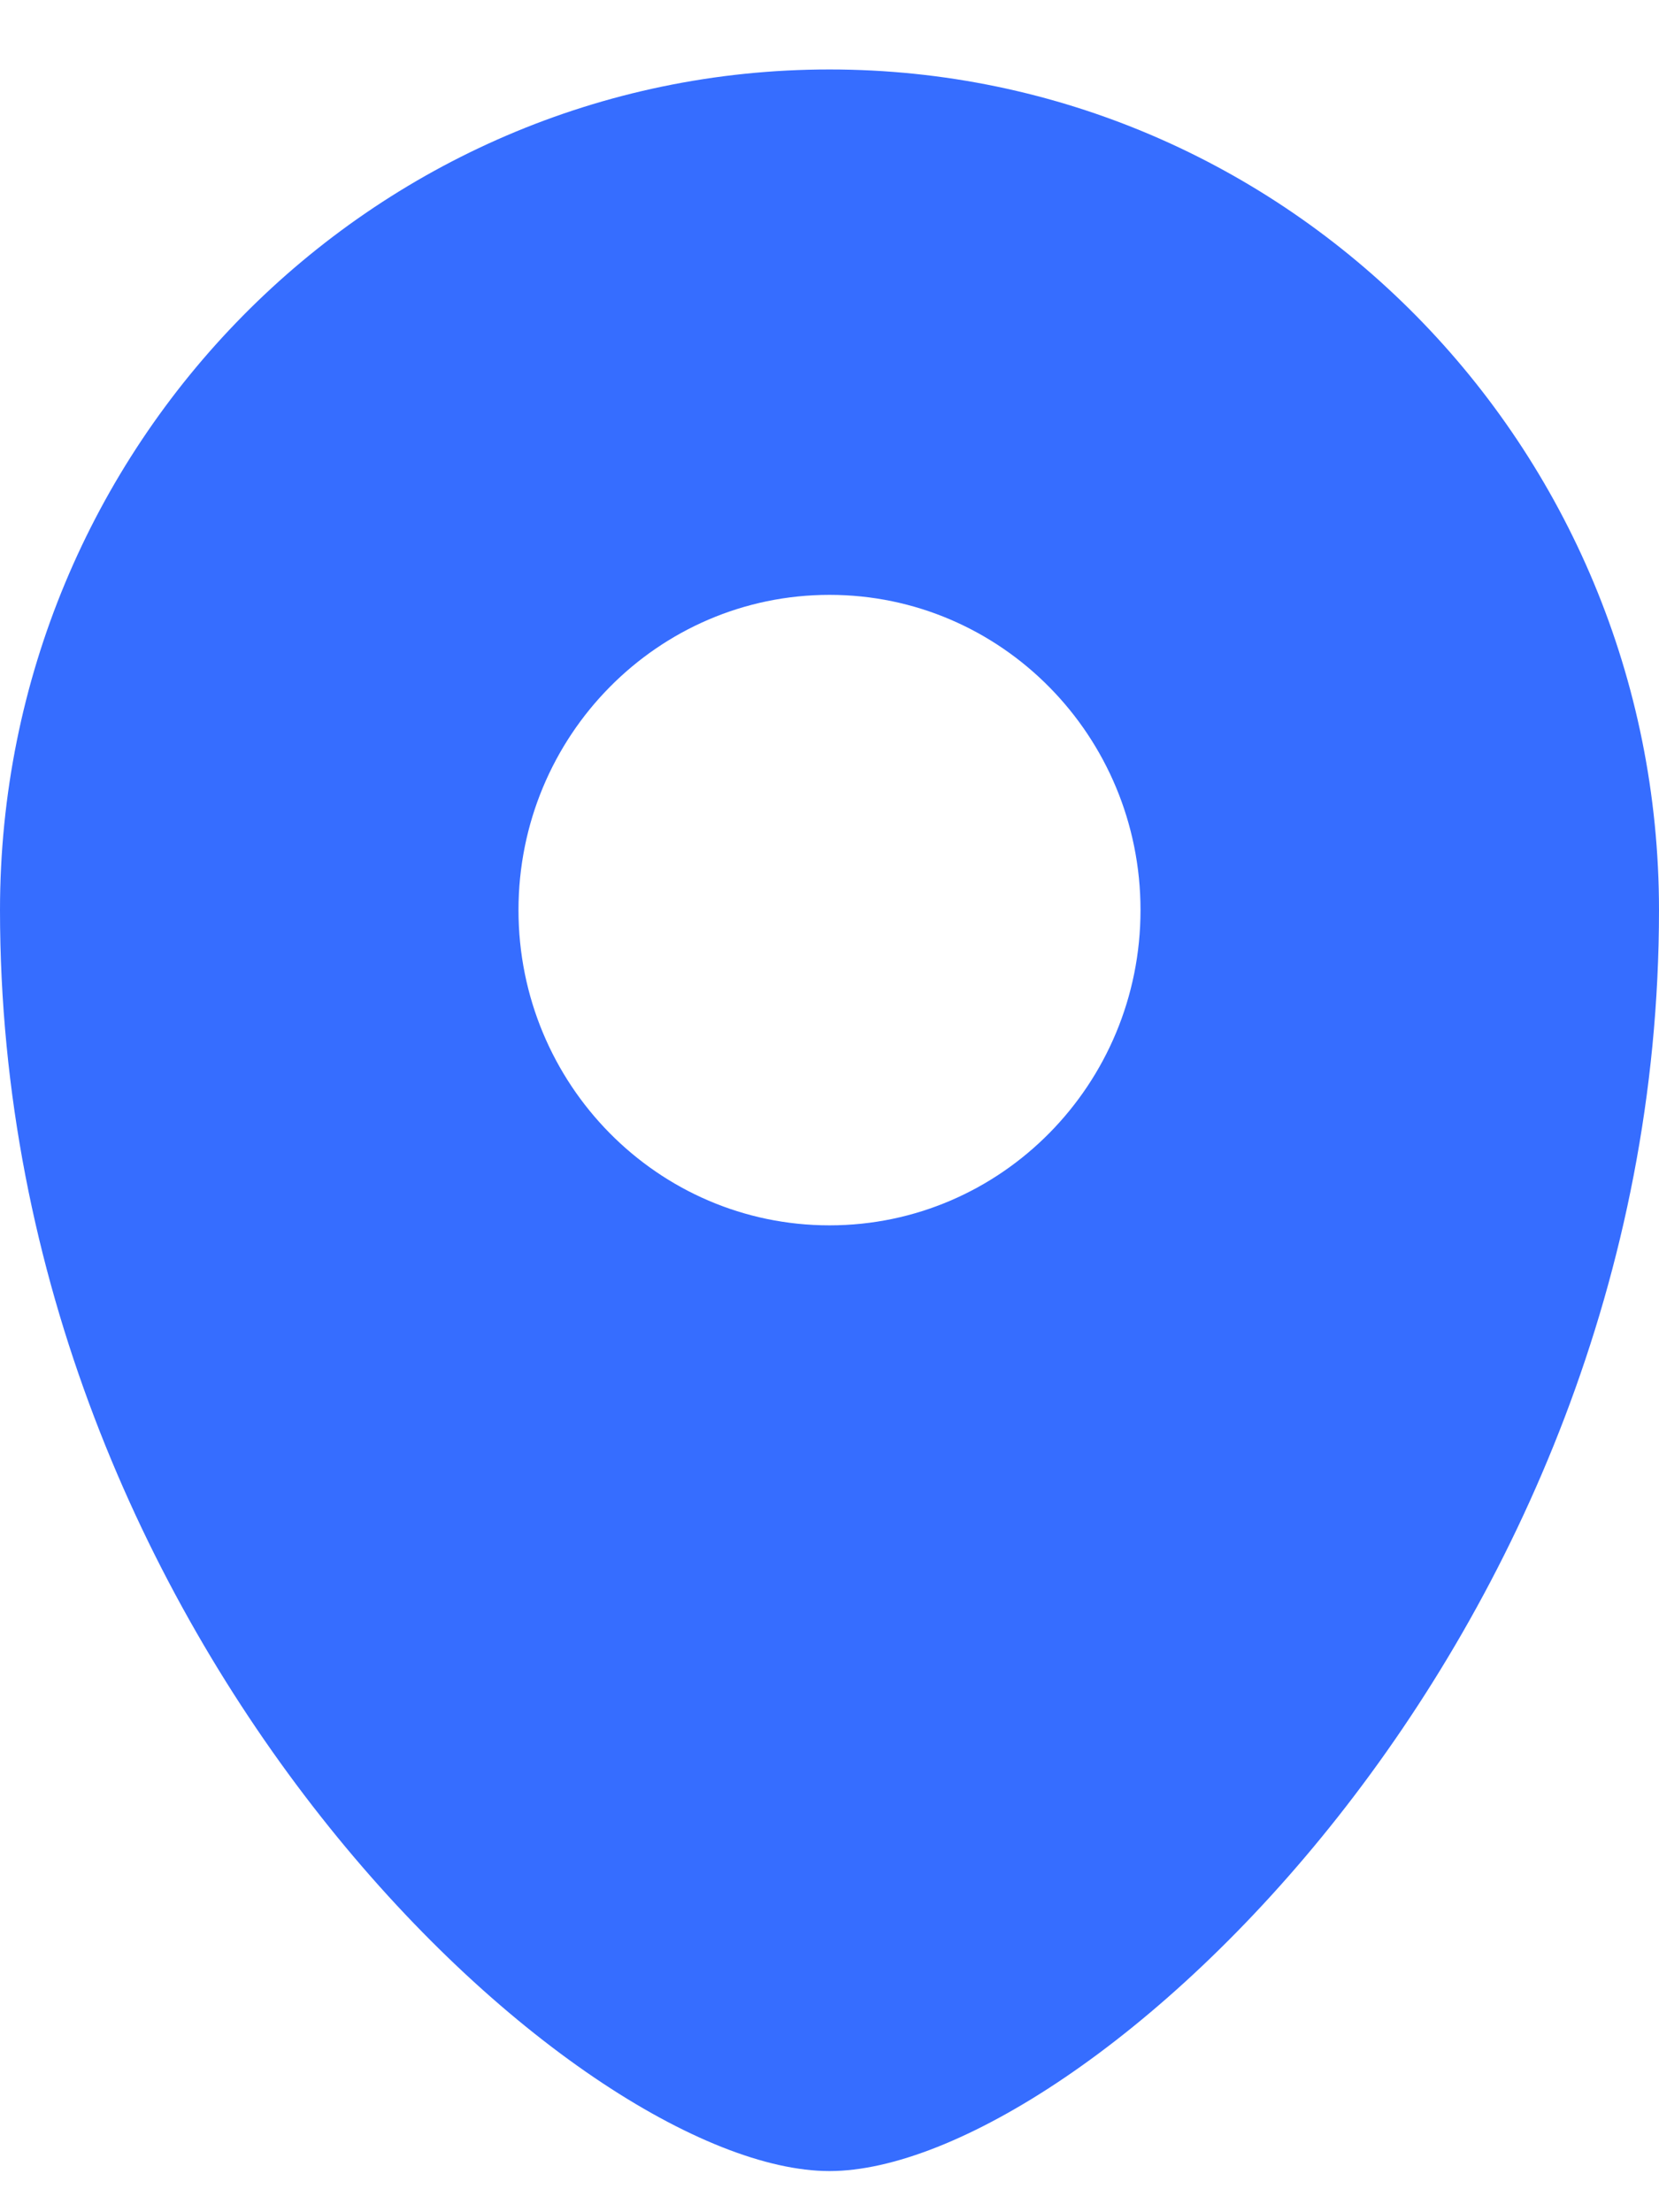 <?xml version="1.0" encoding="UTF-8"?> <svg xmlns="http://www.w3.org/2000/svg" width="15" height="20" viewBox="0 0 15 20" fill="none"><path fill-rule="evenodd" clip-rule="evenodd" d="M7.5 19.628C9.767 19.628 15 14.878 15 8.228C15 4.031 11.642 0.628 7.5 0.628C3.358 0.628 0 4.031 0 8.228C0 14.878 5.233 19.628 7.5 19.628ZM7.5 11.078C9.053 11.078 10.312 9.802 10.312 8.228C10.312 6.654 9.053 5.378 7.5 5.378C5.947 5.378 4.688 6.654 4.688 8.228C4.688 9.802 5.947 11.078 7.5 11.078Z" fill="#366DFF"></path></svg> 